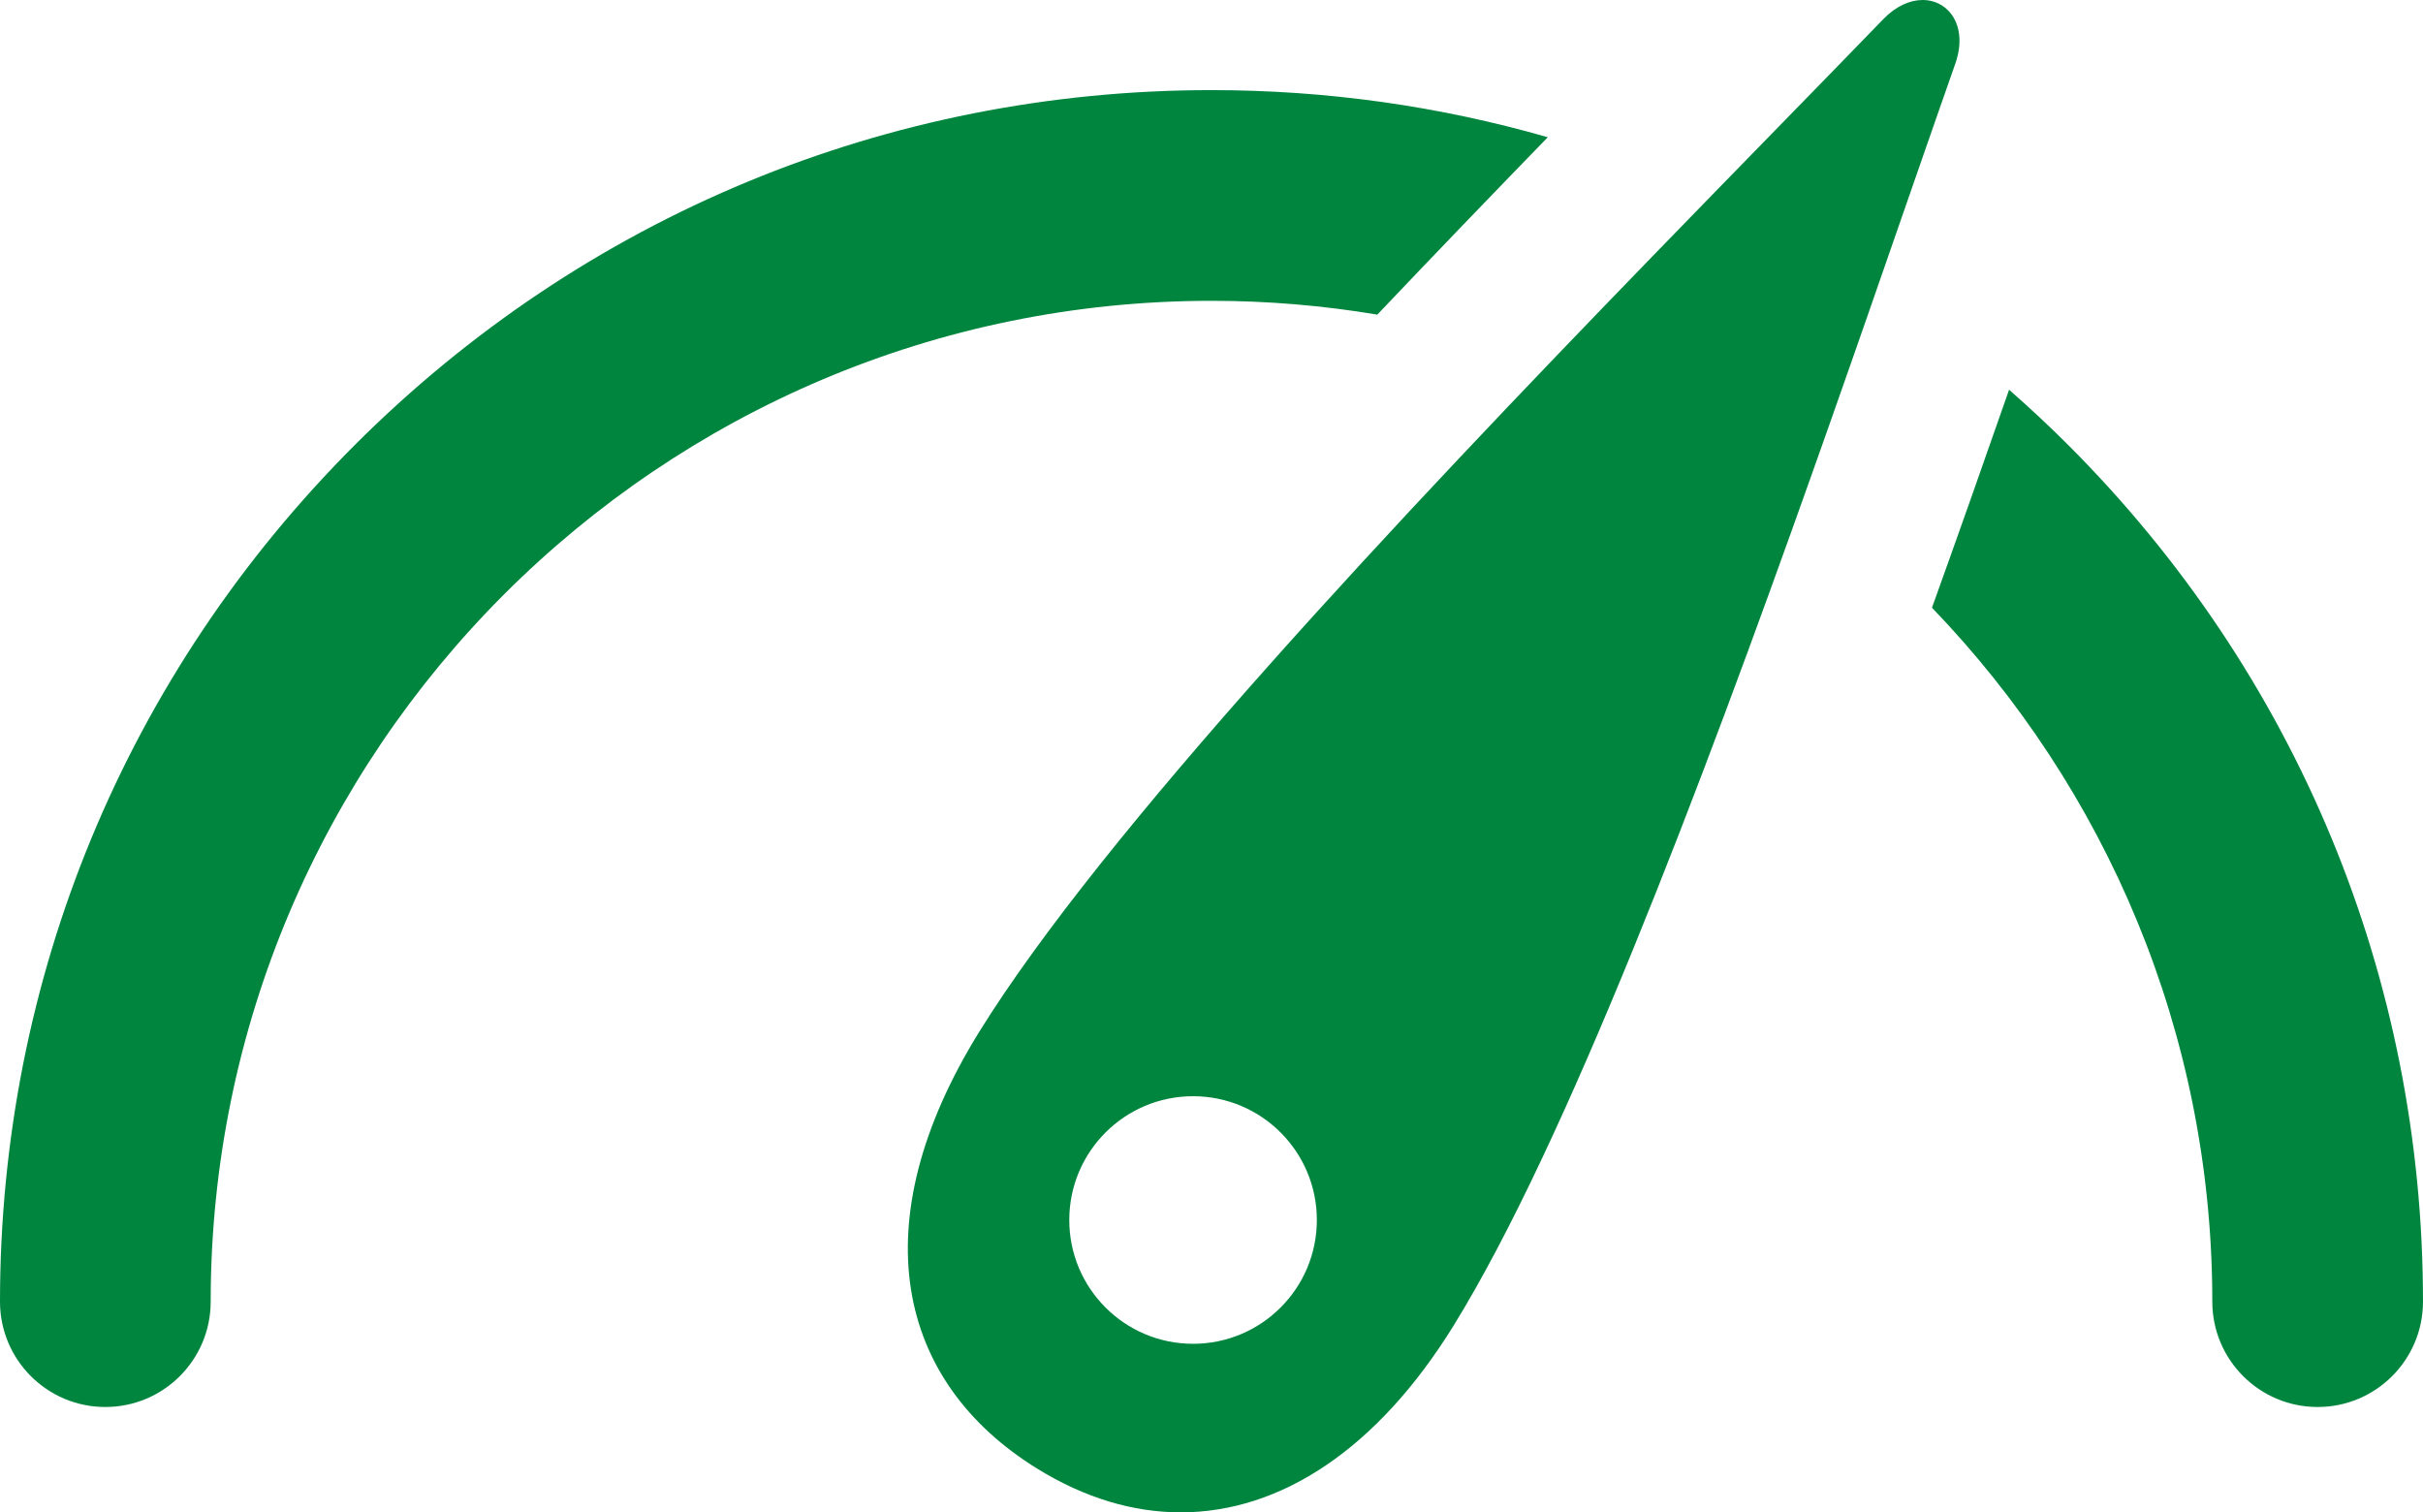<?xml version="1.0" encoding="iso-8859-1"?>
<!-- Generator: Adobe Illustrator 18.0.0, SVG Export Plug-In . SVG Version: 6.00 Build 0)  -->
<!DOCTYPE svg PUBLIC "-//W3C//DTD SVG 1.1//EN" "http://www.w3.org/Graphics/SVG/1.1/DTD/svg11.dtd">
<svg version="1.1" xmlns="http://www.w3.org/2000/svg" xmlns:xlink="http://www.w3.org/1999/xlink" x="0px" y="0px"
	 viewBox="0 0 440 274.624" style="enable-background:new 0 0 440 274.624;" xml:space="preserve">
<g id="Performance">
	<g id="Performance_1_">
		<path style="fill:#00853f;" d="M329.519,84.69c0.463-1.306,0.925-2.608,1.384-3.906c0.095-0.269,0.19-0.537,0.285-0.805
			c0.478-1.353,0.953-2.7,1.427-4.043c0.058-0.165,0.117-0.33,0.175-0.495c1.099-3.12,2.184-6.211,3.255-9.27
			c0.002-0.006,0.004-0.012,0.006-0.017c0.521-1.487,1.037-2.964,1.551-4.435c0.057-0.162,0.113-0.322,0.169-0.484
			c0.474-1.358,0.945-2.707,1.413-4.049c0.047-0.136,0.095-0.273,0.142-0.408c5.827-16.718,11.152-32.165,15.738-45.203
			c2.38-6.767-1.136-11.576-5.937-11.575c-2.258,0-4.801,1.064-7.147,3.489c-11.787,12.181-26.314,26.974-41.909,43.058
			c-0.019,0.02-0.038,0.039-0.057,0.059c-45.39,46.815-99.828,104.574-122.26,140.869c-21.355,34.552-15.07,63.35,10.599,79.214
			c8.598,5.314,17.397,7.935,26.062,7.935c18.151,0,35.704-11.51,49.529-33.881c20.393-32.996,44.822-97.585,65.304-155.288
			C329.338,85.2,329.429,84.946,329.519,84.69z M216.652,244.016c-12.414,0-22.478-10.064-22.478-22.478
			c0-12.414,10.064-22.478,22.478-22.478c12.415,0,22.478,10.064,22.478,22.478C239.13,233.952,229.067,244.016,216.652,244.016z"/>
		<path style="fill:#00853f;" d="M250.112,57.133c10.436-11,20.878-21.83,30.955-32.213c-19.602-5.631-40.109-8.557-61.067-8.557
			c-58.764,0-114.011,22.884-155.563,64.436C22.884,122.353,0,177.599,0,236.364c0,10.566,8.565,19.13,19.13,19.13
			s19.13-8.565,19.13-19.13c0-100.212,81.528-181.739,181.739-181.739C230.257,54.624,240.314,55.492,250.112,57.133z"/>
		<path style="fill:#00853f;" d="M375.564,80.8c-3.479-3.479-7.062-6.815-10.727-10.03c-4.469,12.801-9.162,26.128-14.005,39.585
			c31.503,32.697,50.907,77.127,50.907,126.009c0,10.566,8.565,19.13,19.13,19.13s19.13-8.565,19.13-19.13
			C440,177.599,417.116,122.353,375.564,80.8z"/>
	</g>
</g>
<g id="Layer_1">
</g>
</svg>
